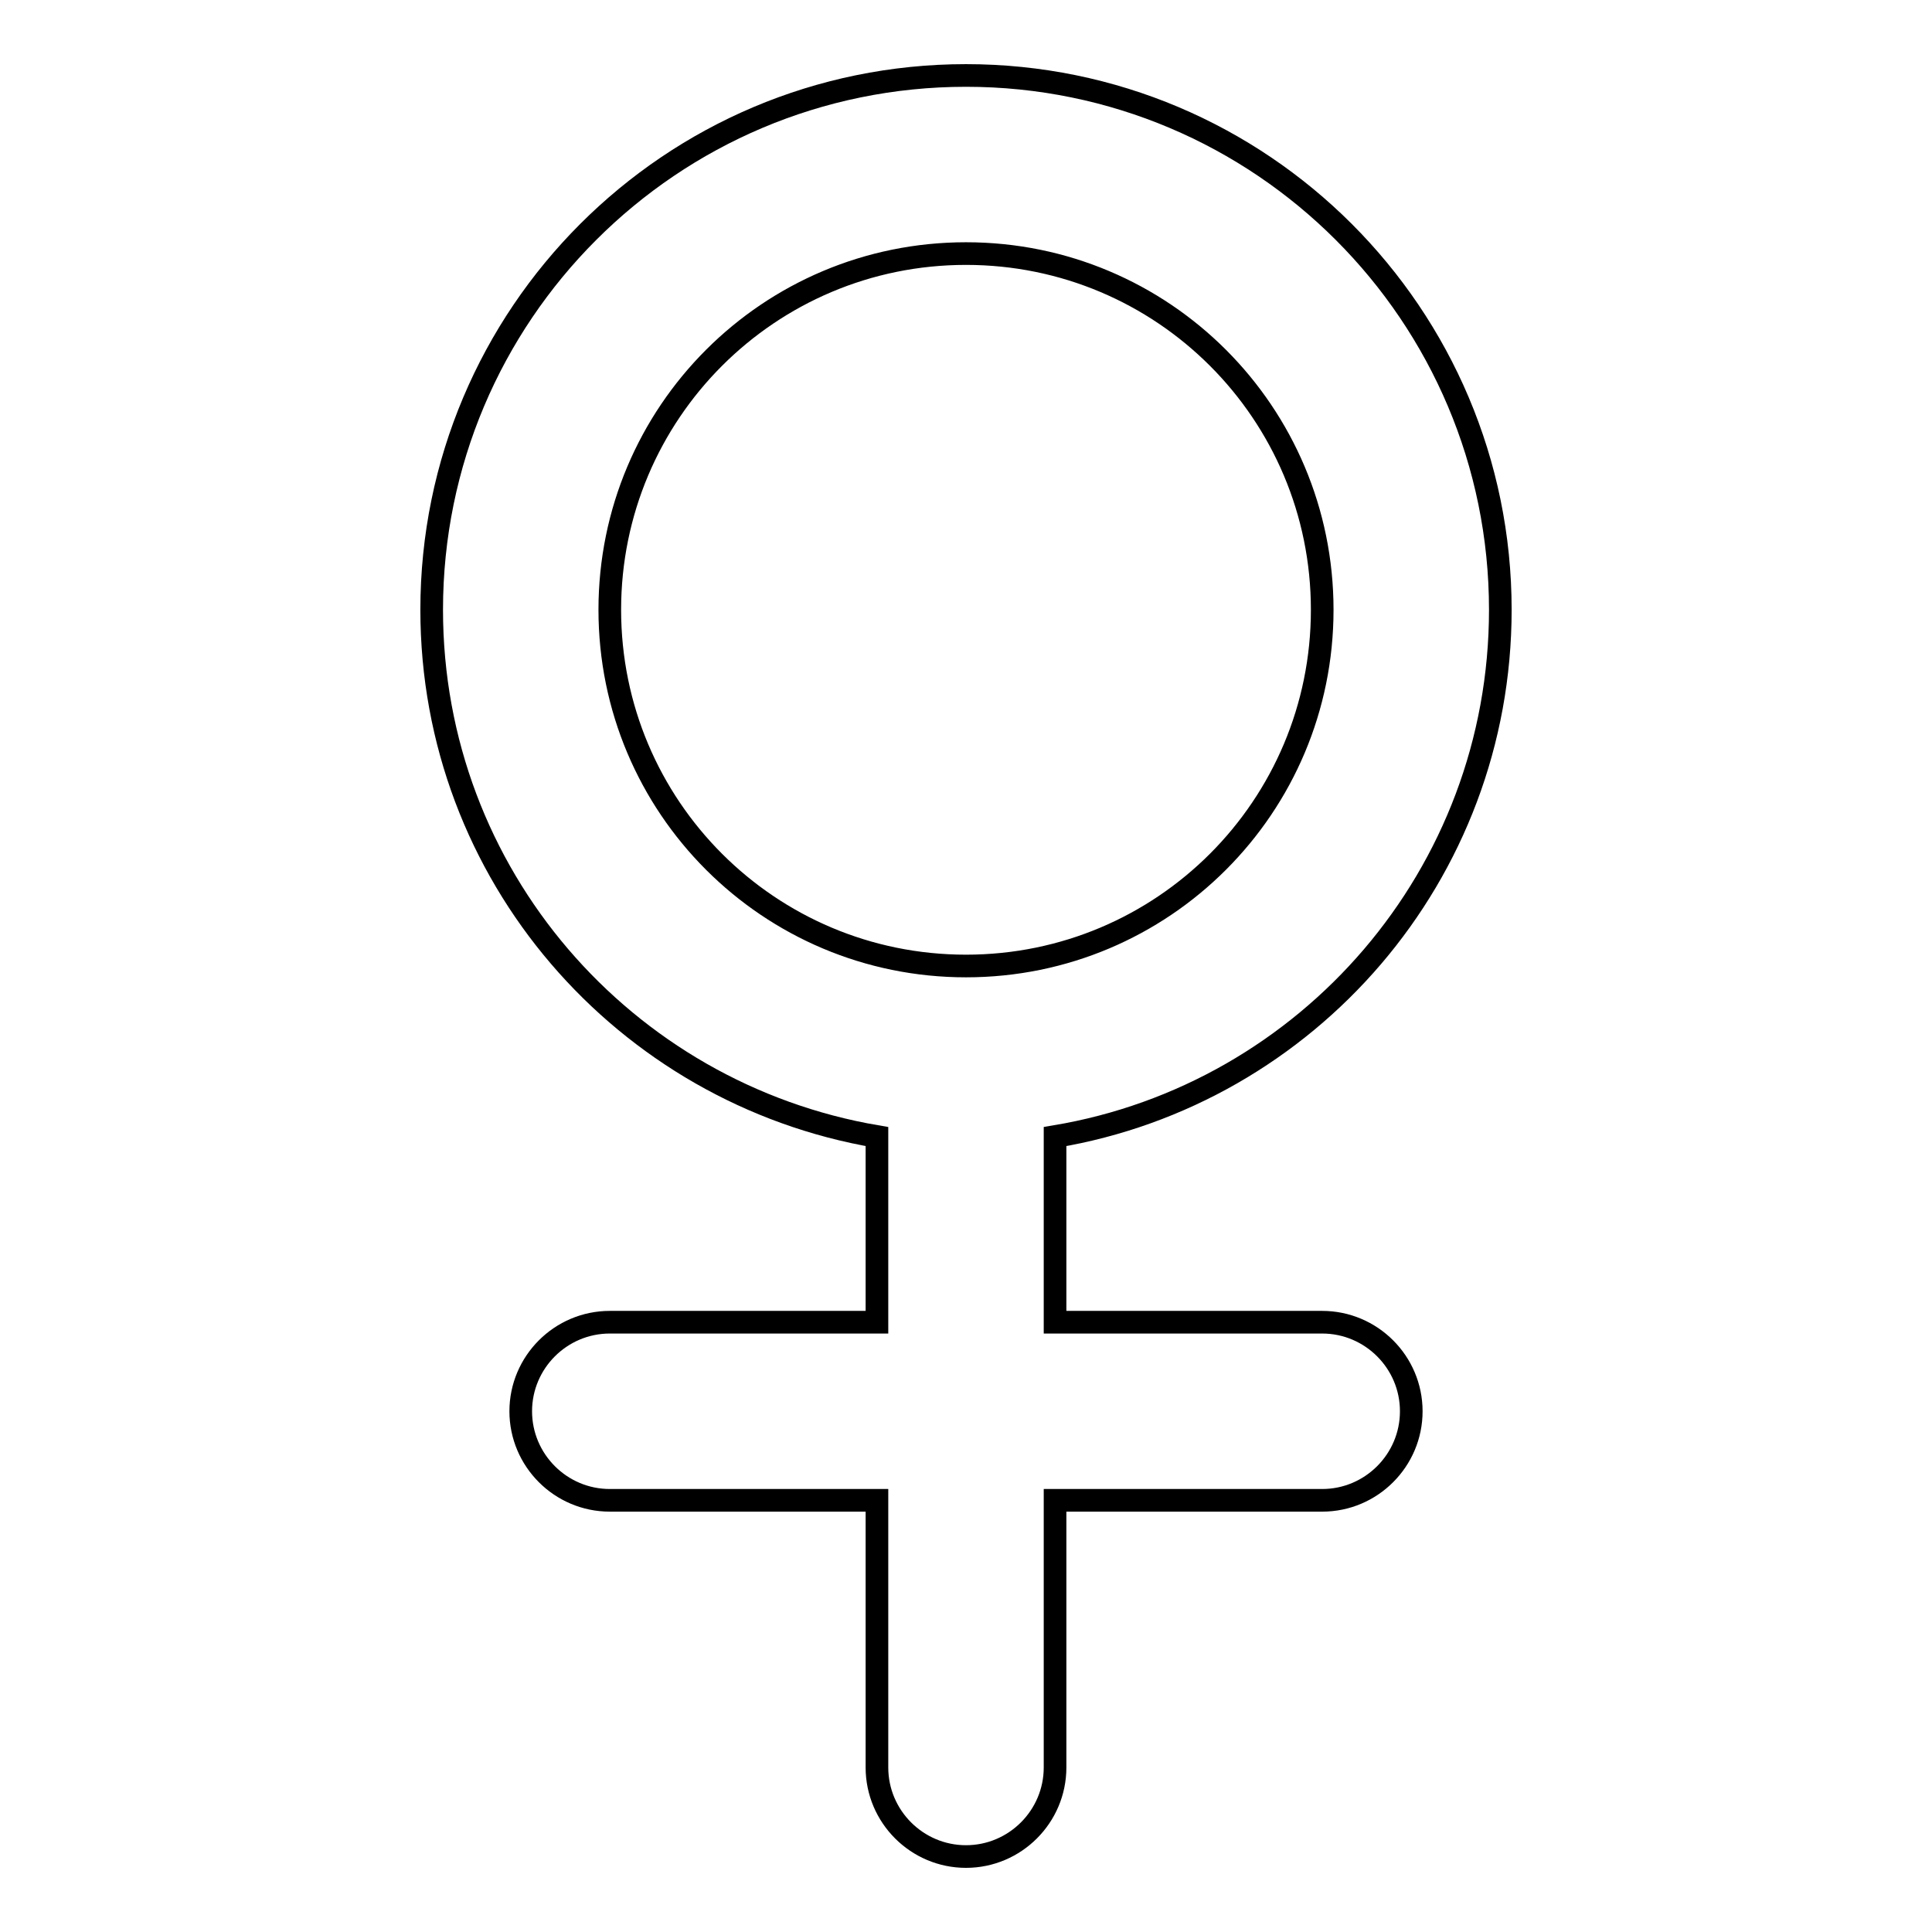 <?xml version="1.0" encoding="utf-8"?>
<!-- Svg Vector Icons : http://www.onlinewebfonts.com/icon -->
<!DOCTYPE svg PUBLIC "-//W3C//DTD SVG 1.1//EN" "http://www.w3.org/Graphics/SVG/1.1/DTD/svg11.dtd">
<svg version="1.1" xmlns="http://www.w3.org/2000/svg" xmlns:xlink="http://www.w3.org/1999/xlink" x="0px" y="0px" viewBox="0 0 256 256" enable-background="new 0 0 256 256" xml:space="preserve">
<g> <path stroke-width="3" fill-opacity="0" stroke="#000000"  d="M175.2,175.2h-35.4v-24.6c33.5-5.6,59-34.7,59-69.8c0-39.1-31.7-70.8-70.8-70.8 c-39.1,0-70.8,31.7-70.8,70.8c0,35.1,25.5,64.1,59,69.8v24.6H80.8c-6.5,0-11.8,5.3-11.8,11.8s5.3,11.8,11.8,11.8h35.4v35.4 c0,6.5,5.3,11.8,11.8,11.8s11.8-5.3,11.8-11.8v-35.4h35.4c6.5,0,11.8-5.3,11.8-11.8S181.7,175.2,175.2,175.2z M80.8,80.8 c0-26.1,21.1-47.2,47.2-47.2c26.1,0,47.2,21.1,47.2,47.2c0,26.1-21.1,47.2-47.2,47.2C101.9,128,80.8,106.9,80.8,80.8z"/></g>
</svg>